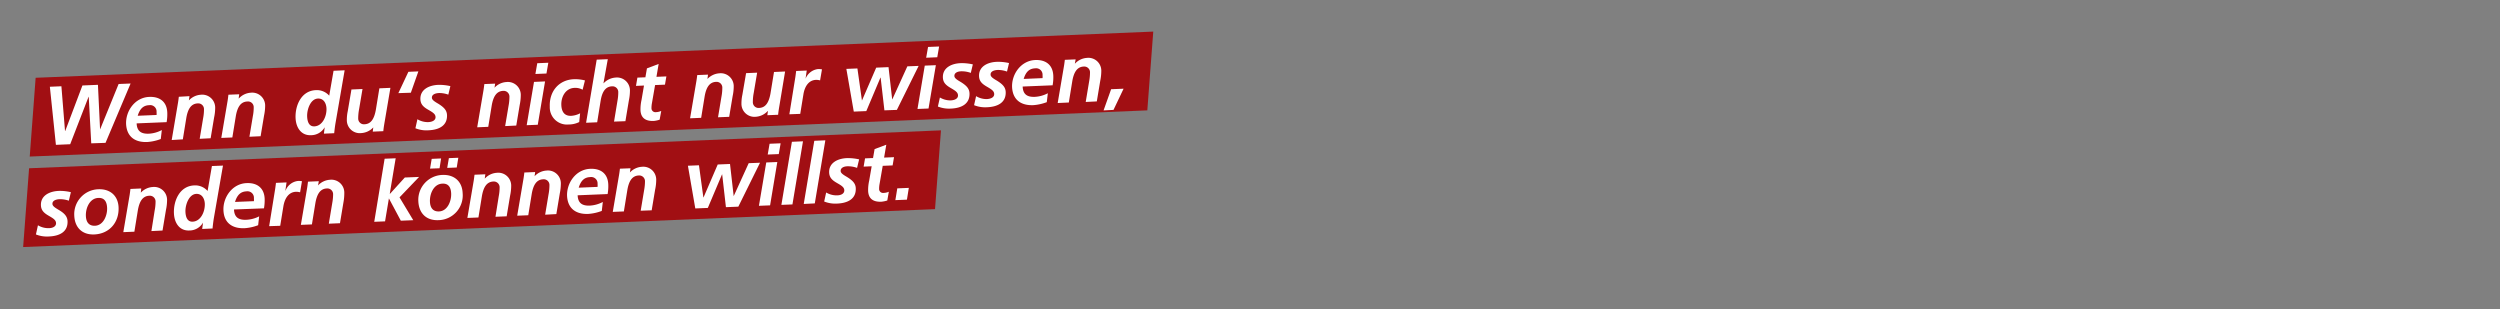 <svg xmlns="http://www.w3.org/2000/svg" viewBox="0 0 728 90">
  <rect x="0" y="0" width="728" height="90" fill="#808080" stroke="none"/>
  <defs>
    <style>
      .cls-1 {
        fill: #a10f13;
      }

      .cls-2 {
        fill: #fff;
      }
    </style>
  </defs>
  <g id="Ebene_4" data-name="Ebene 4">
    <g>
      <polygon class="cls-1" points="335.83 9.2 10.38 22.65 8.66 45.59 334.1 32.14 335.83 9.2"/>
      <polygon class="cls-1" points="274.01 37.96 8.47 49 6.74 71.94 272.28 60.9 274.01 37.96"/>
      <g>
        <path class="cls-2" d="M26.57,41.74l-.73-13.55h-.05L20.44,42l-4.16.18L14.52,25.26l3.36-.14,1.05,13H19l5-13.23,4.52-.19.62,13h0l5.4-13.24,3.49-.14-7.3,17.28Z"/>
        <path class="cls-2" d="M46.82,40.48a13.66,13.66,0,0,1-3.91.87c-3.78.16-6-1.7-6.19-5.22-.16-3.79,2.56-7.74,6.72-7.91,3.2-.14,5.15,1.51,5.27,4.54a13.19,13.19,0,0,1-.19,2.81l-8.73.36c.09,2.19,1.24,3.11,3.57,3a9,9,0,0,0,3.76-1.06Zm-1.23-7a4.54,4.54,0,0,0,0-.85,1.86,1.86,0,0,0-2.15-2c-1.56.06-2.66.86-3.34,3.08Z"/>
        <path class="cls-2" d="M58.15,40.42l1-6a13.35,13.35,0,0,0,.25-2.64,1.67,1.67,0,0,0-1.83-1.67c-2,.08-2.91,1.77-3.33,4.32l-1,6.15L50,40.77l1.79-10.59c.08-.39.25-1.66.28-2L55.18,28,55,29.24h0a5.2,5.2,0,0,1,3.45-1.65,3.77,3.77,0,0,1,4.21,3.84,13.67,13.67,0,0,1-.32,2.83l-1,6Z"/>
        <path class="cls-2" d="M72.63,39.82l1-6a12.7,12.7,0,0,0,.25-2.64A1.66,1.66,0,0,0,72,29.56c-2,.08-2.91,1.77-3.34,4.32l-1,6.15-3.22.13,1.8-10.58c.08-.39.24-1.67.27-2l3.15-.13-.16,1.22h.05A5.16,5.16,0,0,1,73,27a3.76,3.76,0,0,1,4.21,3.84,13.75,13.75,0,0,1-.32,2.83l-1,6Z"/>
        <path class="cls-2" d="M94.32,38.92l.23-1.86h0a4.59,4.59,0,0,1-4,2.31c-2.86.12-4.36-2.21-4.48-5-.15-3.66,1.67-7.95,5.9-8.12a4.8,4.8,0,0,1,3.9,1.61l1.26-7.25,3.23-.14L97.71,35.79c-.24,1.39-.39,3-.39,3Zm.75-7.35c-.06-1.44-.79-2.94-2.48-2.87-2.21.09-3.23,3.25-3.15,5.22s.82,2.93,2.09,2.88C93.91,36.7,95.17,33.85,95.07,31.57Z"/>
        <path class="cls-2" d="M108.54,38.33l.16-1.23h0a5.21,5.21,0,0,1-3.45,1.65A3.77,3.77,0,0,1,101,34.92a11.7,11.7,0,0,1,.26-2.52l1.08-6.34,3.22-.14-1,5.93a13.73,13.73,0,0,0-.25,2.64,1.66,1.66,0,0,0,1.82,1.7c1.64-.07,2.8-1.16,3.34-4.35l1-6.12,3.22-.14-1.66,9.78c-.29,1.66-.38,2.47-.41,2.84Z"/>
        <path class="cls-2" d="M116,27.12l2.92-6.21,2.91-.12L119.64,27Z"/>
        <path class="cls-2" d="M121.55,34.72a5.83,5.83,0,0,0,3.12.84c1.3-.05,2.19-.57,2.16-1.47s-.78-1.36-2.19-2.17-2.16-1.59-2.22-3c-.11-2.77,2.36-4.09,5.2-4.21a14.61,14.61,0,0,1,3.53.37l-.6,2.48a7.67,7.67,0,0,0-2.67-.47c-1.29.05-2.14.52-2.11,1.35,0,.61.65,1.07,1.86,1.77,1.6,1,2.48,1.87,2.54,3.28.13,3-2.18,4.32-5.4,4.45a8.58,8.58,0,0,1-3.8-.59Z"/>
        <path class="cls-2" d="M147.1,36.72l1-5.95a14.15,14.15,0,0,0,.25-2.64,1.68,1.68,0,0,0-1.83-1.67c-2,.08-2.91,1.77-3.34,4.32l-1,6.15-3.22.14,1.8-10.59c.08-.39.24-1.66.28-2l3.15-.13L144,25.54h0a5.16,5.16,0,0,1,3.45-1.65,3.76,3.76,0,0,1,4.2,3.84,14.51,14.51,0,0,1-.31,2.83l-1,6Z"/>
        <path class="cls-2" d="M153.37,36.46l2.13-12.61,3.22-.14L156.6,36.33Zm2.54-14.92.54-3.13,3.22-.14-.54,3.14Z"/>
        <path class="cls-2" d="M168.67,35.54a6.89,6.89,0,0,1-3.08.71,5,5,0,0,1-5.49-5.18c-.19-4.49,2.66-7.82,7-8a11.25,11.25,0,0,1,3.24.35l-.68,2.71a4.37,4.37,0,0,0-2.38-.54c-2.6.11-3.92,2.62-3.82,5,.09,2.13,1.05,3.21,2.88,3.14a6.49,6.49,0,0,0,2.59-.74Z"/>
        <path class="cls-2" d="M178.81,35.41l1-6.08a13.47,13.47,0,0,0,.23-2.52,1.67,1.67,0,0,0-1.83-1.67c-2,.08-2.91,1.75-3.31,4.25l-1,6.22-3.23.14,3.09-18.38,3.23-.13-1.26,7h.05a5.23,5.23,0,0,1,3.45-1.65,3.77,3.77,0,0,1,4.21,3.84,14.06,14.06,0,0,1-.32,2.86l-1,6Z"/>
        <path class="cls-2" d="M192.09,34.85a7.68,7.68,0,0,1-1.72.37c-2.52.1-3.77-1-3.86-3.15a12.62,12.62,0,0,1,.31-3l.71-4.16-2.33.1.41-2.41,2.33-.09.45-2.6,3.41-1.29-.64,3.75,2.89-.12-.41,2.4-2.88.12-.92,5.3a7.79,7.79,0,0,0-.13,1.41A1.14,1.14,0,0,0,191,32.66a4.16,4.16,0,0,0,1.55-.36Z"/>
        <path class="cls-2" d="M209.09,34.15l1-6a14.12,14.12,0,0,0,.25-2.63,1.67,1.67,0,0,0-1.83-1.68c-2,.08-2.91,1.78-3.33,4.32l-1,6.15-3.23.14,1.8-10.59c.08-.39.25-1.66.28-2l3.15-.13L206,23H206a5.25,5.25,0,0,1,3.45-1.65,3.77,3.77,0,0,1,4.21,3.84,13.67,13.67,0,0,1-.32,2.83l-1,6Z"/>
        <path class="cls-2" d="M223.45,33.55l.17-1.23h-.05A5.17,5.17,0,0,1,220.12,34a3.78,3.78,0,0,1-4.21-3.84,11.7,11.7,0,0,1,.26-2.52l1.09-6.34,3.22-.14-1,5.93a13.73,13.73,0,0,0-.25,2.64,1.66,1.66,0,0,0,1.83,1.7c1.63-.07,2.79-1.16,3.33-4.35l1-6.12,3.23-.14L227,30.58c-.29,1.66-.38,2.47-.41,2.84Z"/>
        <path class="cls-2" d="M229.86,33.28l1.76-10.92c.11-.76.18-1.4.22-1.69l3.08-.13-.34,2.38h0a4.45,4.45,0,0,1,3.57-2.8,5,5,0,0,1,1.21.08l-.55,3.21a4.19,4.19,0,0,0-1.23-.15c-2,.09-3.23,1.77-3.63,4.24l-.92,5.66Z"/>
        <path class="cls-2" d="M257.54,32.13l-1.1-9.54h-.05l-4.12,9.76-3.65.15-2.16-12.44,3.22-.13L251,29.29h0l4.15-9.59,3.59-.15,1.06,9.37h.05l4.37-9.6,3.29-.13L261.17,32Z"/>
        <path class="cls-2" d="M267.17,31.73l2.12-12.62,3.23-.13L270.39,31.6Zm2.53-14.92.55-3.14,3.22-.13-.54,3.13Z"/>
        <path class="cls-2" d="M273.7,28.39a6,6,0,0,0,3.12.85c1.3-.06,2.19-.58,2.15-1.48s-.78-1.35-2.18-2.17-2.16-1.59-2.22-3c-.12-2.77,2.36-4.09,5.19-4.2a14.5,14.5,0,0,1,3.53.36l-.59,2.48a7.67,7.67,0,0,0-2.67-.47c-1.3,0-2.14.52-2.11,1.35,0,.61.65,1.07,1.86,1.77,1.6,1,2.48,1.87,2.54,3.28.12,3-2.18,4.32-5.4,4.46a8.78,8.78,0,0,1-3.81-.6Z"/>
        <path class="cls-2" d="M284.24,28a5.83,5.83,0,0,0,3.12.85c1.29-.06,2.19-.58,2.15-1.48s-.78-1.35-2.19-2.17-2.16-1.59-2.22-3c-.11-2.77,2.36-4.09,5.2-4.2a14.5,14.5,0,0,1,3.53.36l-.59,2.48a7.71,7.71,0,0,0-2.67-.47c-1.3.05-2.15.53-2.11,1.35,0,.61.64,1.07,1.85,1.77,1.61,1,2.49,1.87,2.55,3.28.12,3-2.18,4.32-5.41,4.46a8.73,8.73,0,0,1-3.8-.6Z"/>
        <path class="cls-2" d="M304.82,29.75a13.92,13.92,0,0,1-3.91.87c-3.77.15-6-1.7-6.19-5.22-.16-3.79,2.57-7.74,6.73-7.92,3.2-.13,5.14,1.52,5.27,4.55a12.6,12.6,0,0,1-.2,2.81l-8.72.36c.09,2.19,1.23,3.11,3.56,3a9,9,0,0,0,3.77-1.05Zm-1.23-7a4.88,4.88,0,0,0,0-.85,1.87,1.87,0,0,0-2.15-2c-1.57.06-2.67.86-3.34,3.08Z"/>
        <path class="cls-2" d="M316.16,29.69l1-6a14.24,14.24,0,0,0,.25-2.64,1.67,1.67,0,0,0-1.83-1.67c-2,.08-2.91,1.77-3.34,4.32l-1,6.15L308,30l1.8-10.58c.08-.39.25-1.67.28-2l3.15-.13L313,18.51h.05a5.18,5.18,0,0,1,3.45-1.65,3.76,3.76,0,0,1,4.2,3.84,14.51,14.51,0,0,1-.31,2.83l-1,6Z"/>
        <path class="cls-2" d="M321.36,32.15l2.2-6.17,3.63-.15L324.25,32Z"/>
        <path class="cls-2" d="M11.05,65.6a5.83,5.83,0,0,0,3.12.84c1.3,0,2.19-.57,2.15-1.47s-.78-1.36-2.18-2.17-2.16-1.59-2.22-3c-.12-2.77,2.36-4.09,5.19-4.21a14,14,0,0,1,3.53.37l-.59,2.48A8,8,0,0,0,17.38,58c-1.3.06-2.14.53-2.11,1.36,0,.6.65,1.07,1.85,1.77,1.61.95,2.49,1.87,2.55,3.28.12,3-2.18,4.32-5.4,4.45a8.63,8.63,0,0,1-3.81-.59Z"/>
        <path class="cls-2" d="M21.63,62.8a7.26,7.26,0,0,1,7-7.69c3.44-.14,5.76,1.88,5.9,5.28.18,4.35-2.67,7.7-7.07,7.88C24,68.42,21.78,66.32,21.63,62.8Zm9.56-2.27c-.07-1.8-.79-3-2.6-2.89-2.42.11-3.68,2.88-3.58,5.26.08,1.92,1,2.9,2.64,2.84C30.18,65.63,31.28,62.64,31.19,60.53Z"/>
        <path class="cls-2" d="M44.09,67.29l.95-6a13.34,13.34,0,0,0,.26-2.64A1.67,1.67,0,0,0,43.47,57c-2,.08-2.91,1.77-3.34,4.32l-1,6.15-3.22.13,1.8-10.58c.08-.4.24-1.67.27-2l3.15-.14L41,56.11h0a5.16,5.16,0,0,1,3.44-1.65,3.76,3.76,0,0,1,4.21,3.83,13.85,13.85,0,0,1-.32,2.84l-1,6Z"/>
        <path class="cls-2" d="M58.88,66.67l.24-1.85h0a4.59,4.59,0,0,1-4,2.3c-2.86.12-4.35-2.2-4.47-5-.15-3.67,1.67-7.95,5.9-8.13a4.79,4.79,0,0,1,3.9,1.62l1.26-7.26,3.22-.13L62.27,63.54c-.23,1.4-.38,3-.38,3Zm.76-7.35c-.06-1.43-.8-2.93-2.48-2.86C55,56.55,53.92,59.7,54,61.67s.82,2.94,2.1,2.88C58.48,64.45,59.73,61.6,59.64,59.32Z"/>
        <path class="cls-2" d="M75.17,65.58a13.66,13.66,0,0,1-3.91.87c-3.78.16-6.05-1.69-6.19-5.21-.16-3.79,2.57-7.75,6.73-7.92,3.19-.14,5.14,1.51,5.27,4.55a13.87,13.87,0,0,1-.2,2.8L68.14,61c.09,2.18,1.24,3.11,3.57,3A9,9,0,0,0,75.47,63Zm-1.23-7a5,5,0,0,0,0-.86,1.88,1.88,0,0,0-2.16-2c-1.56.07-2.66.87-3.34,3.08Z"/>
        <path class="cls-2" d="M78.38,65.86l1.76-10.92c.11-.76.19-1.39.22-1.69l3.08-.13L83.1,55.5h.05a4.42,4.42,0,0,1,3.57-2.8,5,5,0,0,1,1.21.07L87.39,56a4.3,4.3,0,0,0-1.24-.15c-2,.09-3.22,1.77-3.63,4.24l-.92,5.66Z"/>
        <path class="cls-2" d="M95.75,65.14l1-6A14.24,14.24,0,0,0,97,56.55a1.67,1.67,0,0,0-1.83-1.67c-2,.08-2.91,1.77-3.34,4.32l-1,6.15-3.22.13,1.8-10.58c.08-.4.24-1.67.28-2l3.15-.13L92.61,54h0a5.16,5.16,0,0,1,3.45-1.65,3.76,3.76,0,0,1,4.2,3.84A14.51,14.51,0,0,1,100,59l-1,6Z"/>
        <path class="cls-2" d="M116.72,64.27l-3.47-6.5h0l-1.12,6.69-3.15.13L112,46.22l3.22-.13L113.5,56.42h.08l4.3-4.73,4.16-.17-5.7,5.95,4,6.65Z"/>
        <path class="cls-2" d="M121.82,58.63a7.26,7.26,0,0,1,7-7.69c3.44-.14,5.76,1.88,5.9,5.28a7.21,7.21,0,0,1-7.07,7.89C124.17,64.25,122,62.15,121.82,58.63Zm9.56-2.27c-.07-1.8-.79-3-2.6-2.88-2.42.1-3.68,2.87-3.58,5.25.08,1.92,1,2.91,2.64,2.84C130.37,61.46,131.47,58.47,131.38,56.36Zm-6.15-7.26.48-2.84,2.74-.12L128,49Zm5-.21.48-2.84,2.75-.11L133,48.78Z"/>
        <path class="cls-2" d="M144.28,63.12l.95-5.95a13.34,13.34,0,0,0,.26-2.64,1.68,1.68,0,0,0-1.83-1.67c-2,.08-2.91,1.77-3.34,4.32l-1,6.15-3.22.13,1.8-10.58c.08-.39.24-1.67.28-2l3.15-.13-.17,1.22h.05a5.16,5.16,0,0,1,3.44-1.65,3.76,3.76,0,0,1,4.21,3.84,13.75,13.75,0,0,1-.32,2.83l-1,6Z"/>
        <path class="cls-2" d="M158.75,62.52l1-6a14.24,14.24,0,0,0,.25-2.64,1.66,1.66,0,0,0-1.83-1.67c-2,.08-2.91,1.77-3.34,4.32l-1,6.15-3.22.13,1.8-10.58c.08-.4.25-1.67.28-2l3.15-.13-.17,1.22h0a5.18,5.18,0,0,1,3.45-1.65,3.76,3.76,0,0,1,4.2,3.83,14.53,14.53,0,0,1-.31,2.84l-1,6Z"/>
        <path class="cls-2" d="M175.24,61.42a13.65,13.65,0,0,1-3.92.87c-3.77.16-6-1.7-6.19-5.22-.15-3.79,2.57-7.74,6.73-7.91,3.2-.14,5.15,1.51,5.27,4.54a13.19,13.19,0,0,1-.19,2.81l-8.73.36c.09,2.19,1.24,3.11,3.57,3a9.07,9.07,0,0,0,3.76-1.06Zm-1.23-7a4.54,4.54,0,0,0,0-.85,1.86,1.86,0,0,0-2.15-2c-1.56.06-2.66.86-3.34,3.08Z"/>
        <path class="cls-2" d="M186.57,61.36l1-6a14.15,14.15,0,0,0,.25-2.64A1.67,1.67,0,0,0,186,51.1c-2,.08-2.91,1.77-3.33,4.32l-1,6.15-3.23.13,1.8-10.58c.08-.39.25-1.66.28-2L183.6,49l-.17,1.22h0a5.2,5.2,0,0,1,3.45-1.65,3.77,3.77,0,0,1,4.21,3.84,13.75,13.75,0,0,1-.32,2.83l-1,6Z"/>
        <path class="cls-2" d="M211.39,60.33l-1.09-9.54h-.05l-4.13,9.76-3.65.15-2.15-12.44,3.22-.13,1.28,9.36h.05L209,47.9l3.58-.15,1.07,9.37h0l4.37-9.6,3.3-.13L215,60.18Z"/>
        <path class="cls-2" d="M221,59.93l2.13-12.62,3.22-.13L224.25,59.8ZM223.56,45l.54-3.14,3.22-.13-.54,3.14Z"/>
        <path class="cls-2" d="M227.54,59.66l3.06-18.37,3.23-.14-3.07,18.38Z"/>
        <path class="cls-2" d="M234.05,59.39,237.12,41l3.22-.14-3.07,18.37Z"/>
        <path class="cls-2" d="M240.58,56.05a5.85,5.85,0,0,0,3.12.84c1.3,0,2.19-.57,2.16-1.47s-.78-1.36-2.19-2.17-2.16-1.59-2.22-3c-.11-2.77,2.36-4.09,5.2-4.21a15.08,15.08,0,0,1,3.53.37l-.6,2.48a7.67,7.67,0,0,0-2.67-.47c-1.29,0-2.14.52-2.11,1.35,0,.61.65,1.07,1.86,1.77,1.6,1,2.49,1.87,2.54,3.28.13,3-2.18,4.32-5.4,4.46a8.73,8.73,0,0,1-3.8-.6Z"/>
        <path class="cls-2" d="M258.38,58.38a8.09,8.09,0,0,1-1.72.36c-2.52.11-3.77-1-3.86-3.15a12.5,12.5,0,0,1,.31-3l.72-4.17-2.34.1.41-2.4,2.33-.1.45-2.6,3.41-1.28-.64,3.75,2.89-.12-.41,2.4-2.88.12-.92,5.29A7.91,7.91,0,0,0,256,55a1.14,1.14,0,0,0,1.28,1.18,4.12,4.12,0,0,0,1.55-.35Z"/>
        <path class="cls-2" d="M260.73,58.28l.56-3.43,3.36-.14-.55,3.43Z"/>
      </g>
    </g>
  </g>
</svg>
